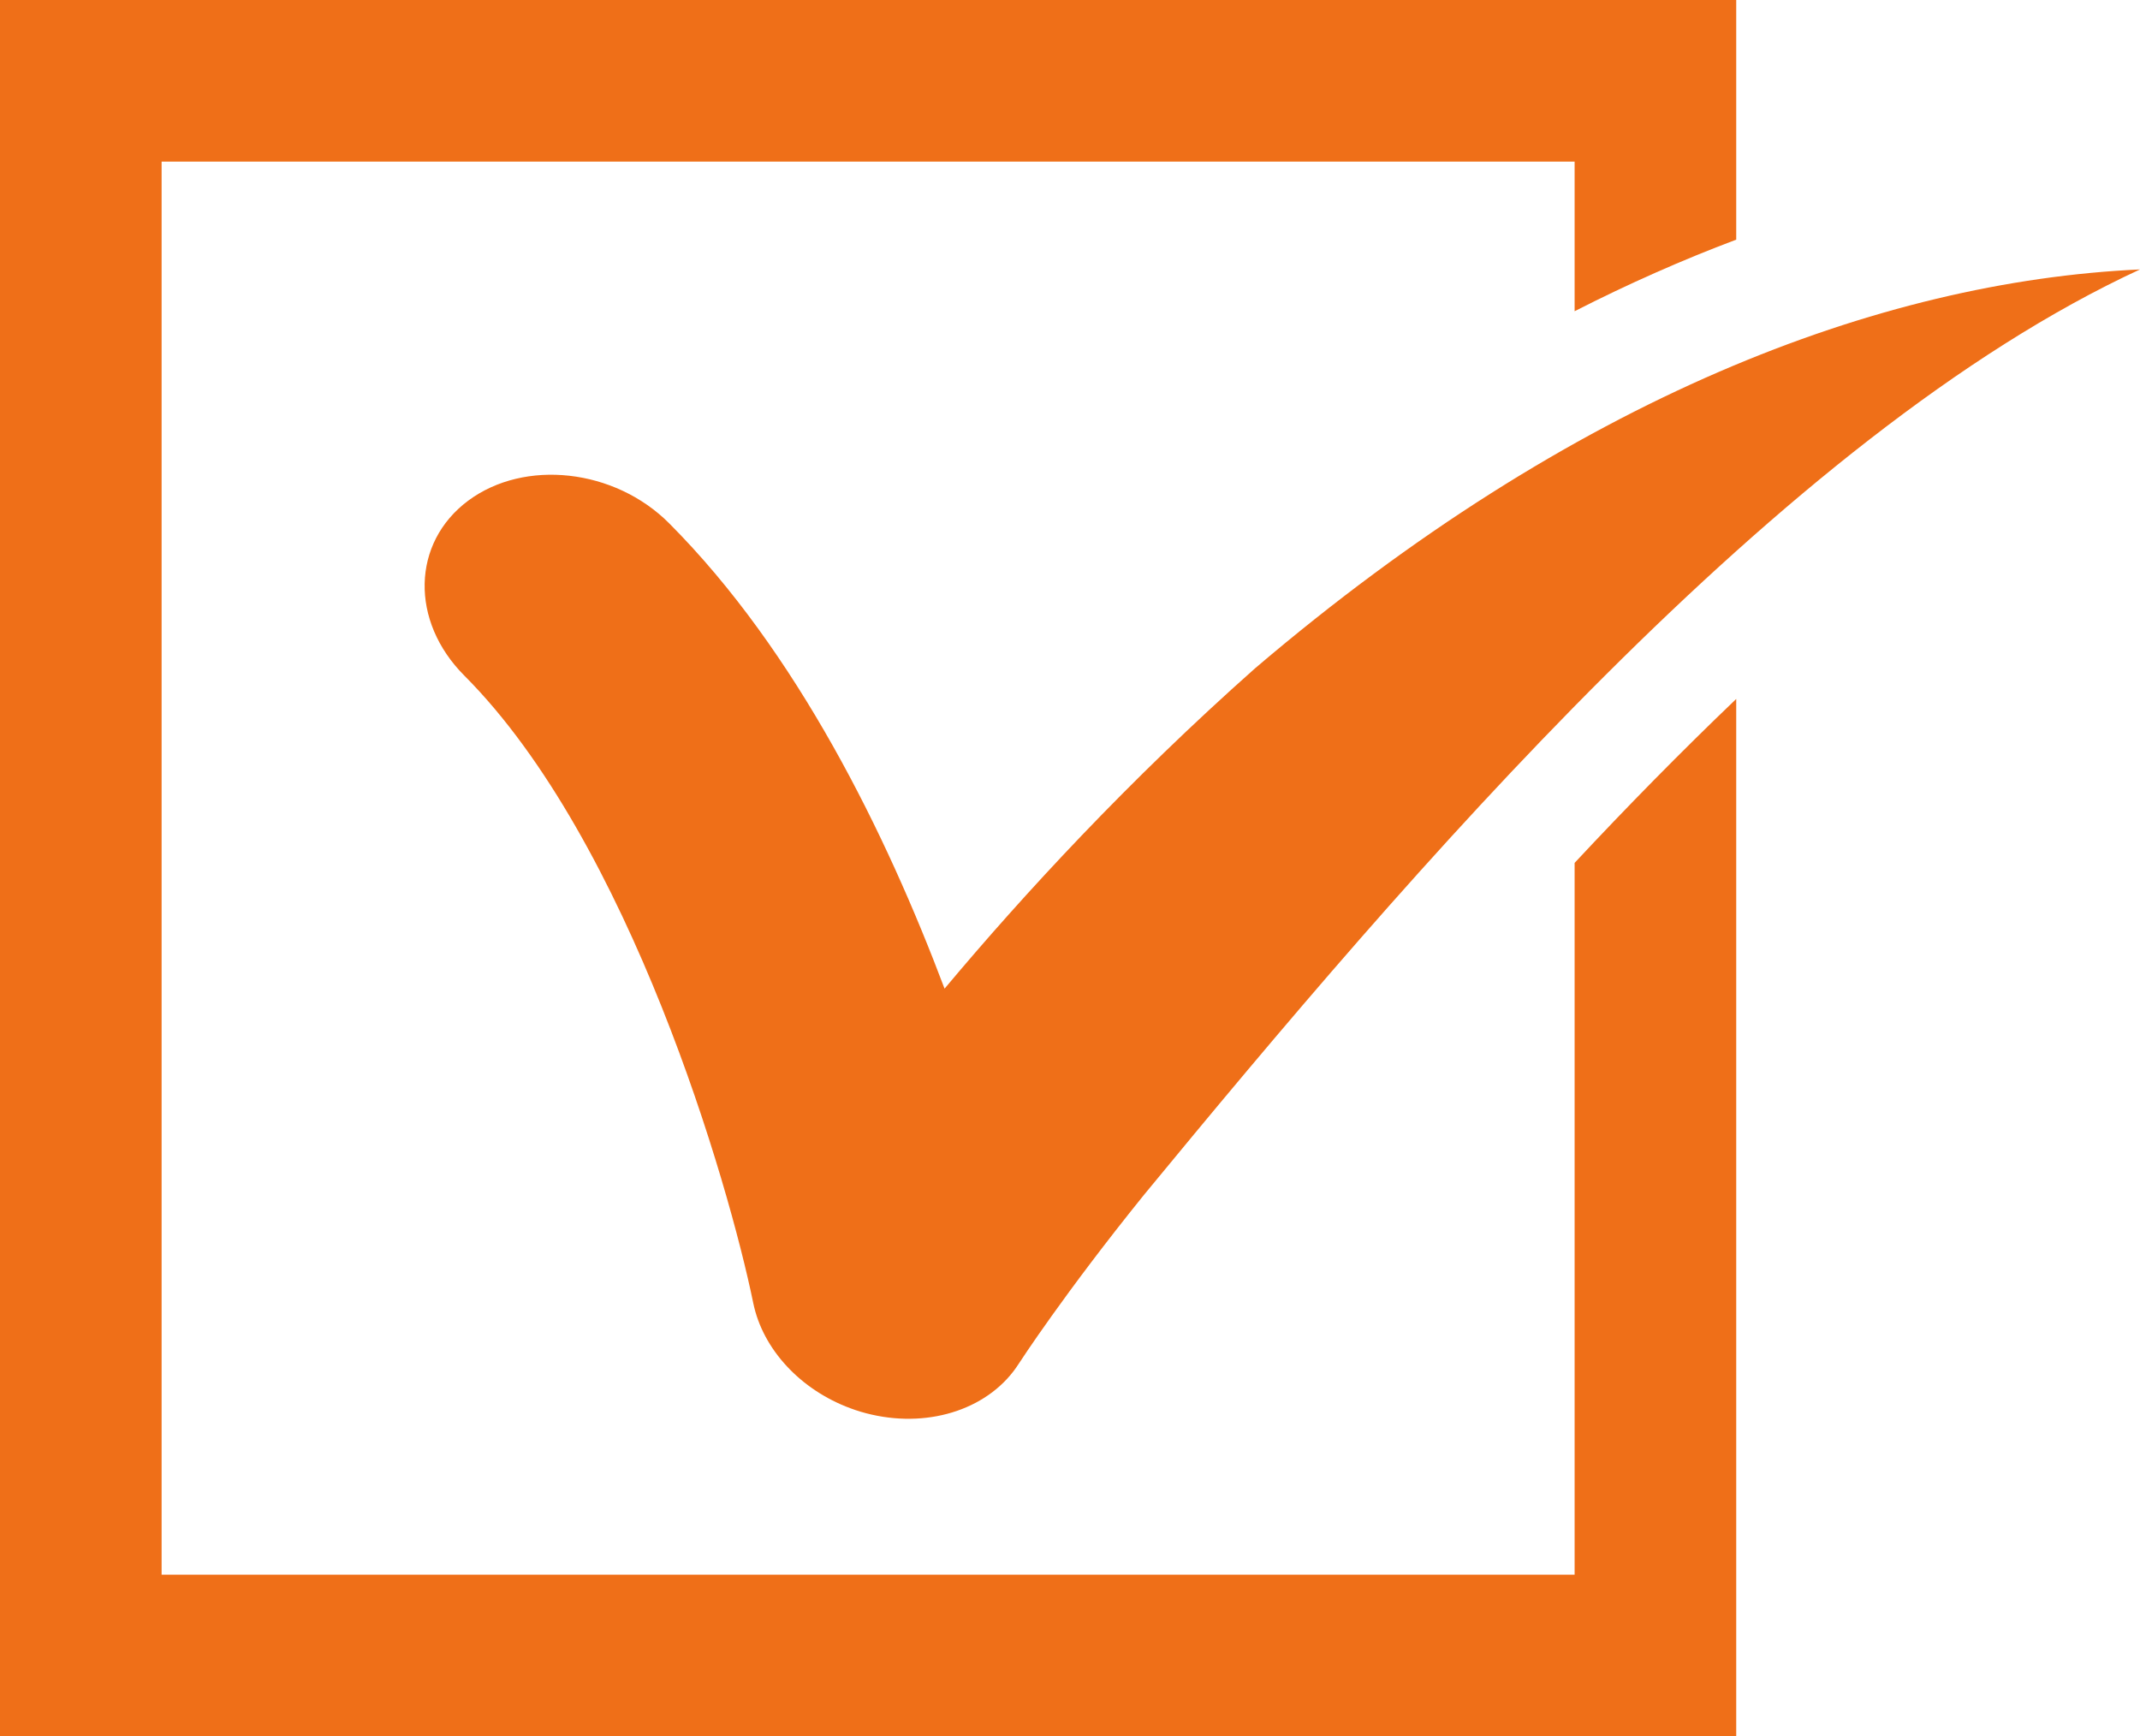 <?xml version="1.0" encoding="UTF-8"?>
<svg id="a" data-name="svg" xmlns="http://www.w3.org/2000/svg" width="212" height="172" viewBox="0 0 212 172">
  <g id="c" data-name="top">
    <g id="d" data-name="top_x5F_icon_x5F_registration">
      <g>
        <path d="M155.99,85.48v70.51H16.01V16.01h139.98v14.82c5.33-2.72,10.67-5.08,16.01-7.09V0H0v172h172v-102.76c-5.5,5.26-10.87,10.73-16.01,16.24Z" fill="#ef6f18"/>
        <path d="M93.57,97.93c-5.76-15.29-14.6-33.38-27.29-46.1-5.39-5.4-14.3-6.39-19.9-2.23-5.6,4.17-5.77,11.93-.38,17.33,16.4,16.44,26.22,50.43,28.62,62.15.95,4.62,4.71,8.61,9.63,10.43.67.25,1.37.46,2.08.62,5.94,1.36,11.8-.66,14.59-5.03.13-.2,4.48-6.91,12.39-16.71,26.05-31.64,63.09-75.23,98.69-91.7-25.84,1.19-56.22,12.72-87.66,39.51-12.55,11.13-22.9,22.35-30.76,31.73Z" fill="#ef6f18"/>
      </g>
    </g>
  </g>
</svg>